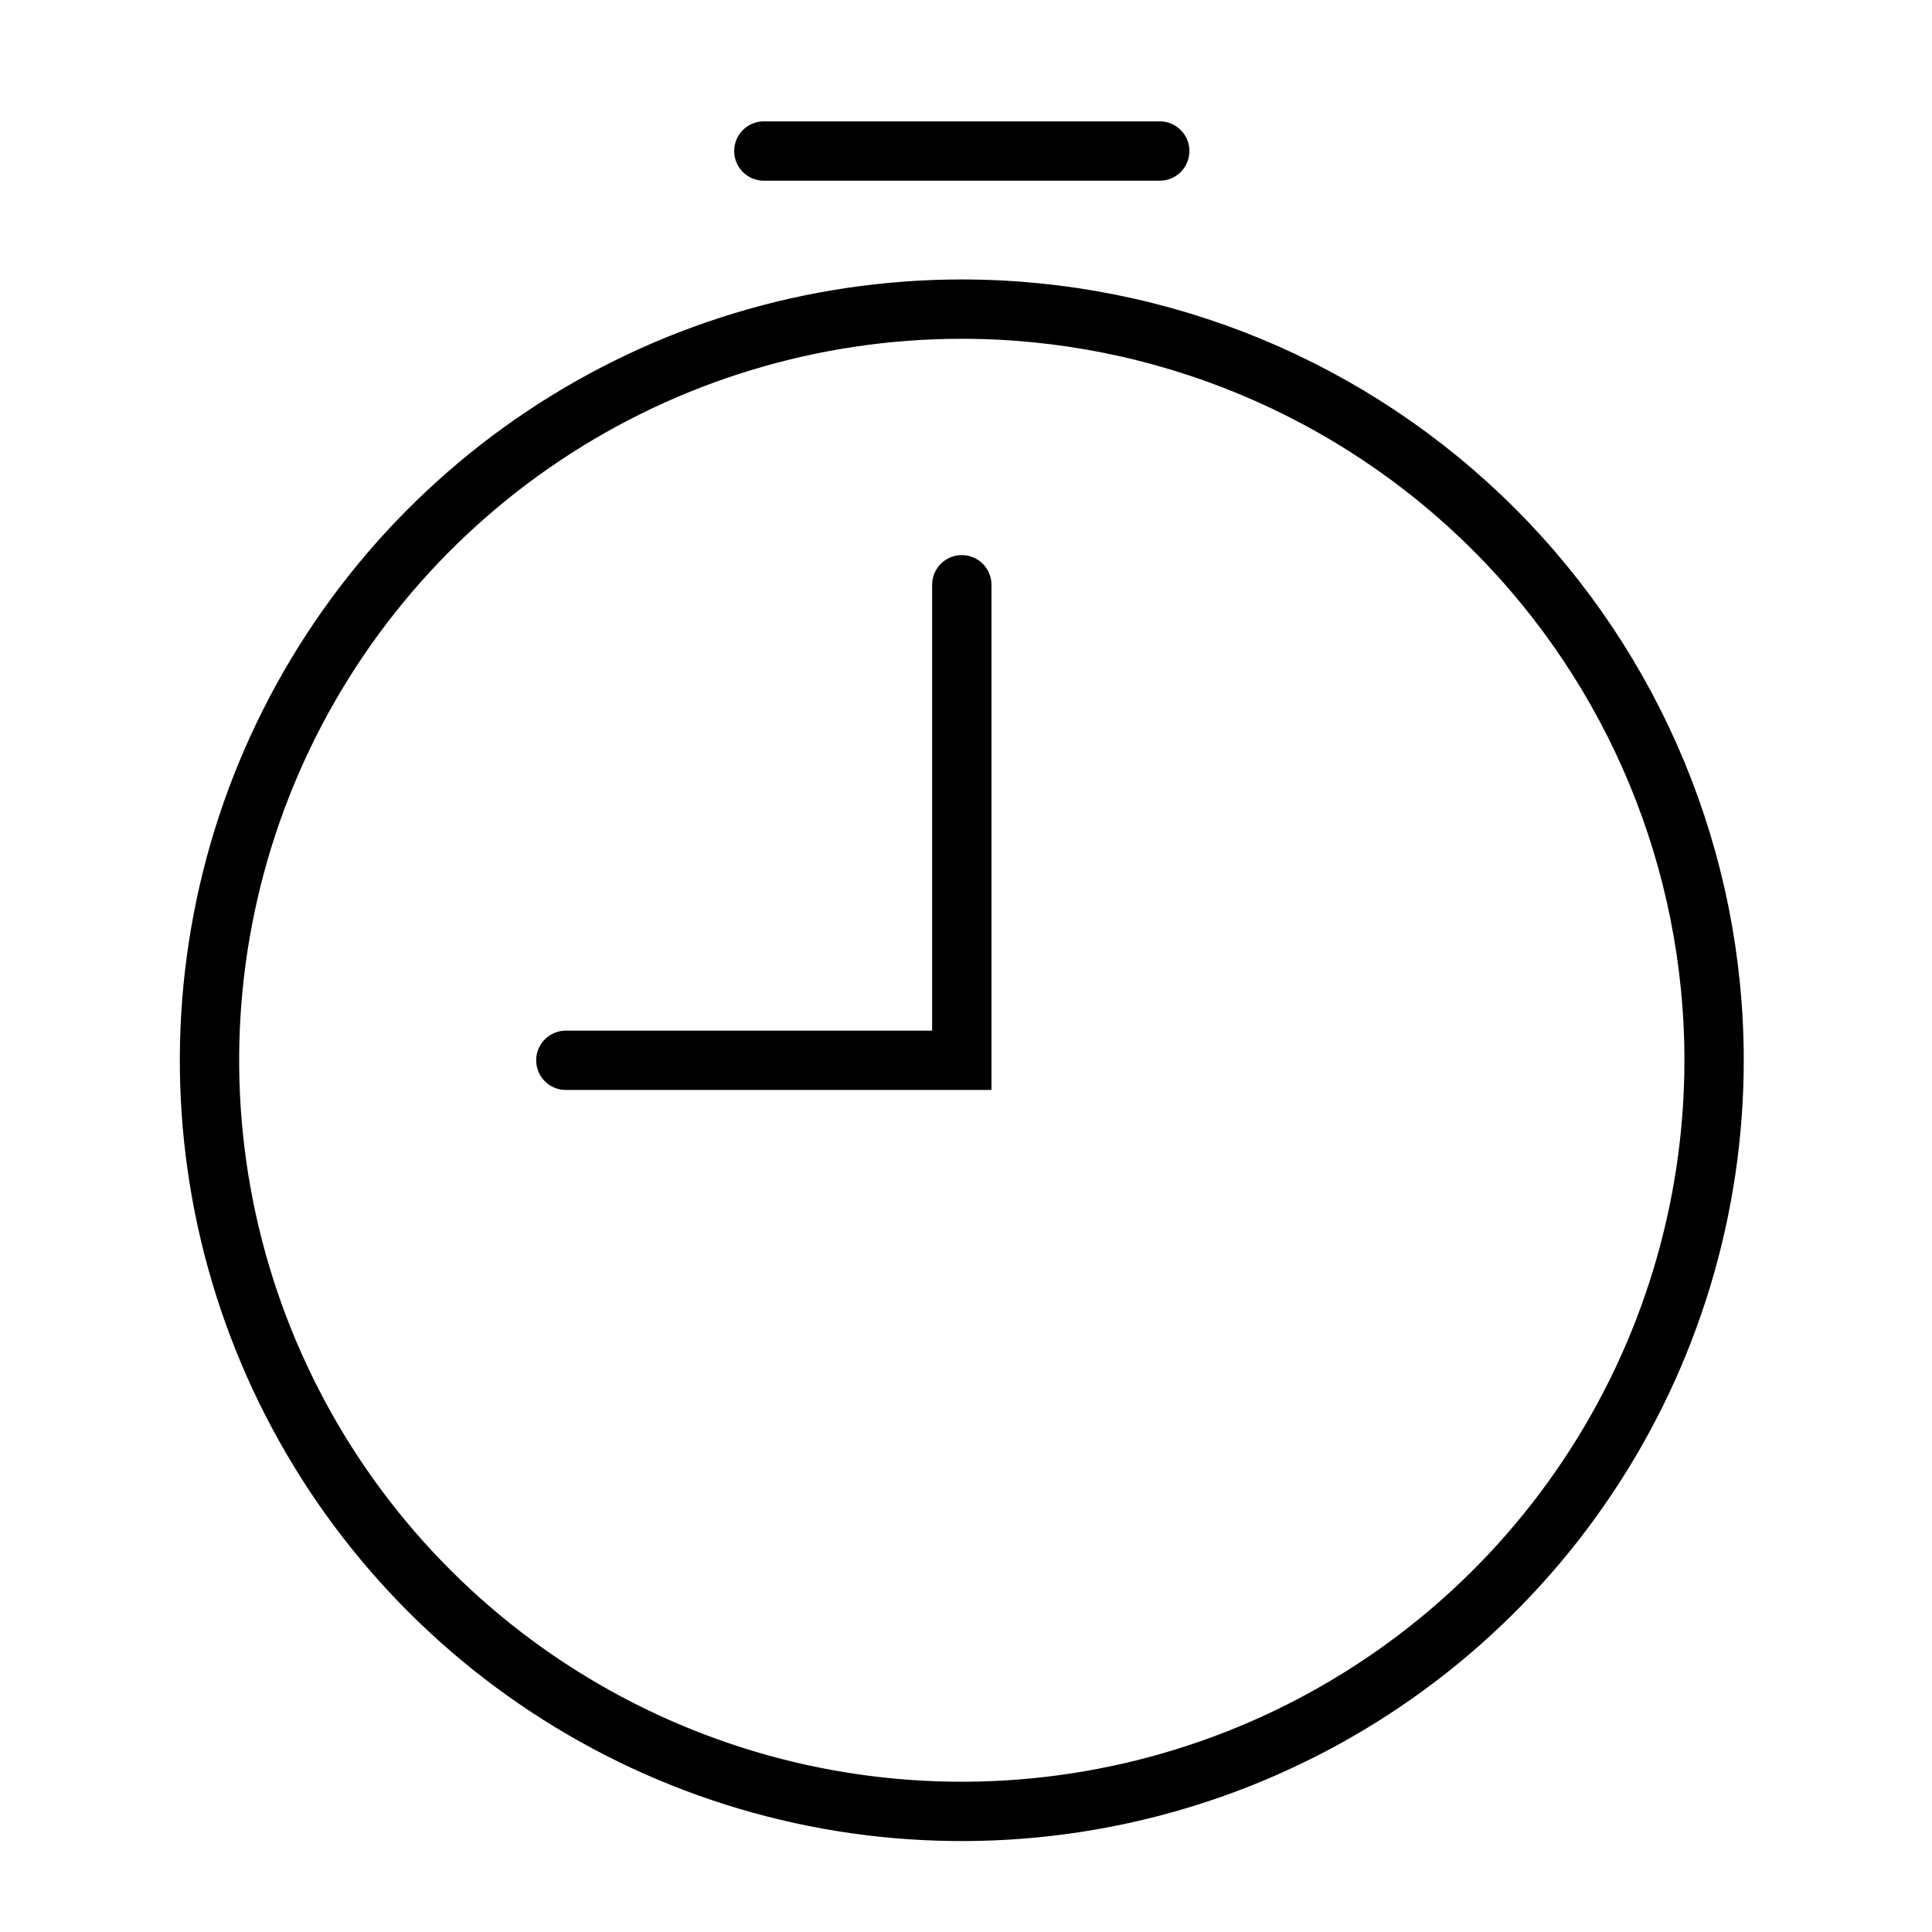 <svg width="58" height="58" viewBox="0 0 58 58" fill="none" xmlns="http://www.w3.org/2000/svg">
<path d="M51.458 31.83C51.458 36.29 50.133 40.65 47.651 44.358C45.17 48.066 41.643 50.956 37.516 52.663C33.389 54.37 28.848 54.816 24.467 53.947C20.086 53.076 16.062 50.929 12.904 47.775C9.745 44.621 7.594 40.603 6.723 36.229C5.852 31.855 6.299 27.321 8.008 23.2C9.718 19.08 12.612 15.558 16.326 13.08C20.04 10.602 24.407 9.28 28.873 9.28C34.863 9.28 40.607 11.656 44.843 15.885C49.078 20.114 51.458 25.849 51.458 31.83Z" stroke="black" stroke-width="1.781" stroke-miterlimit="10"/>
<path d="M16.987 31.831H28.874V17.555" stroke="black" stroke-width="1.781" stroke-miterlimit="10" stroke-linecap="round"/>
<path d="M22.931 4.534H34.816" stroke="black" stroke-width="1.781" stroke-linecap="round" stroke-linejoin="round"/>
</svg>

